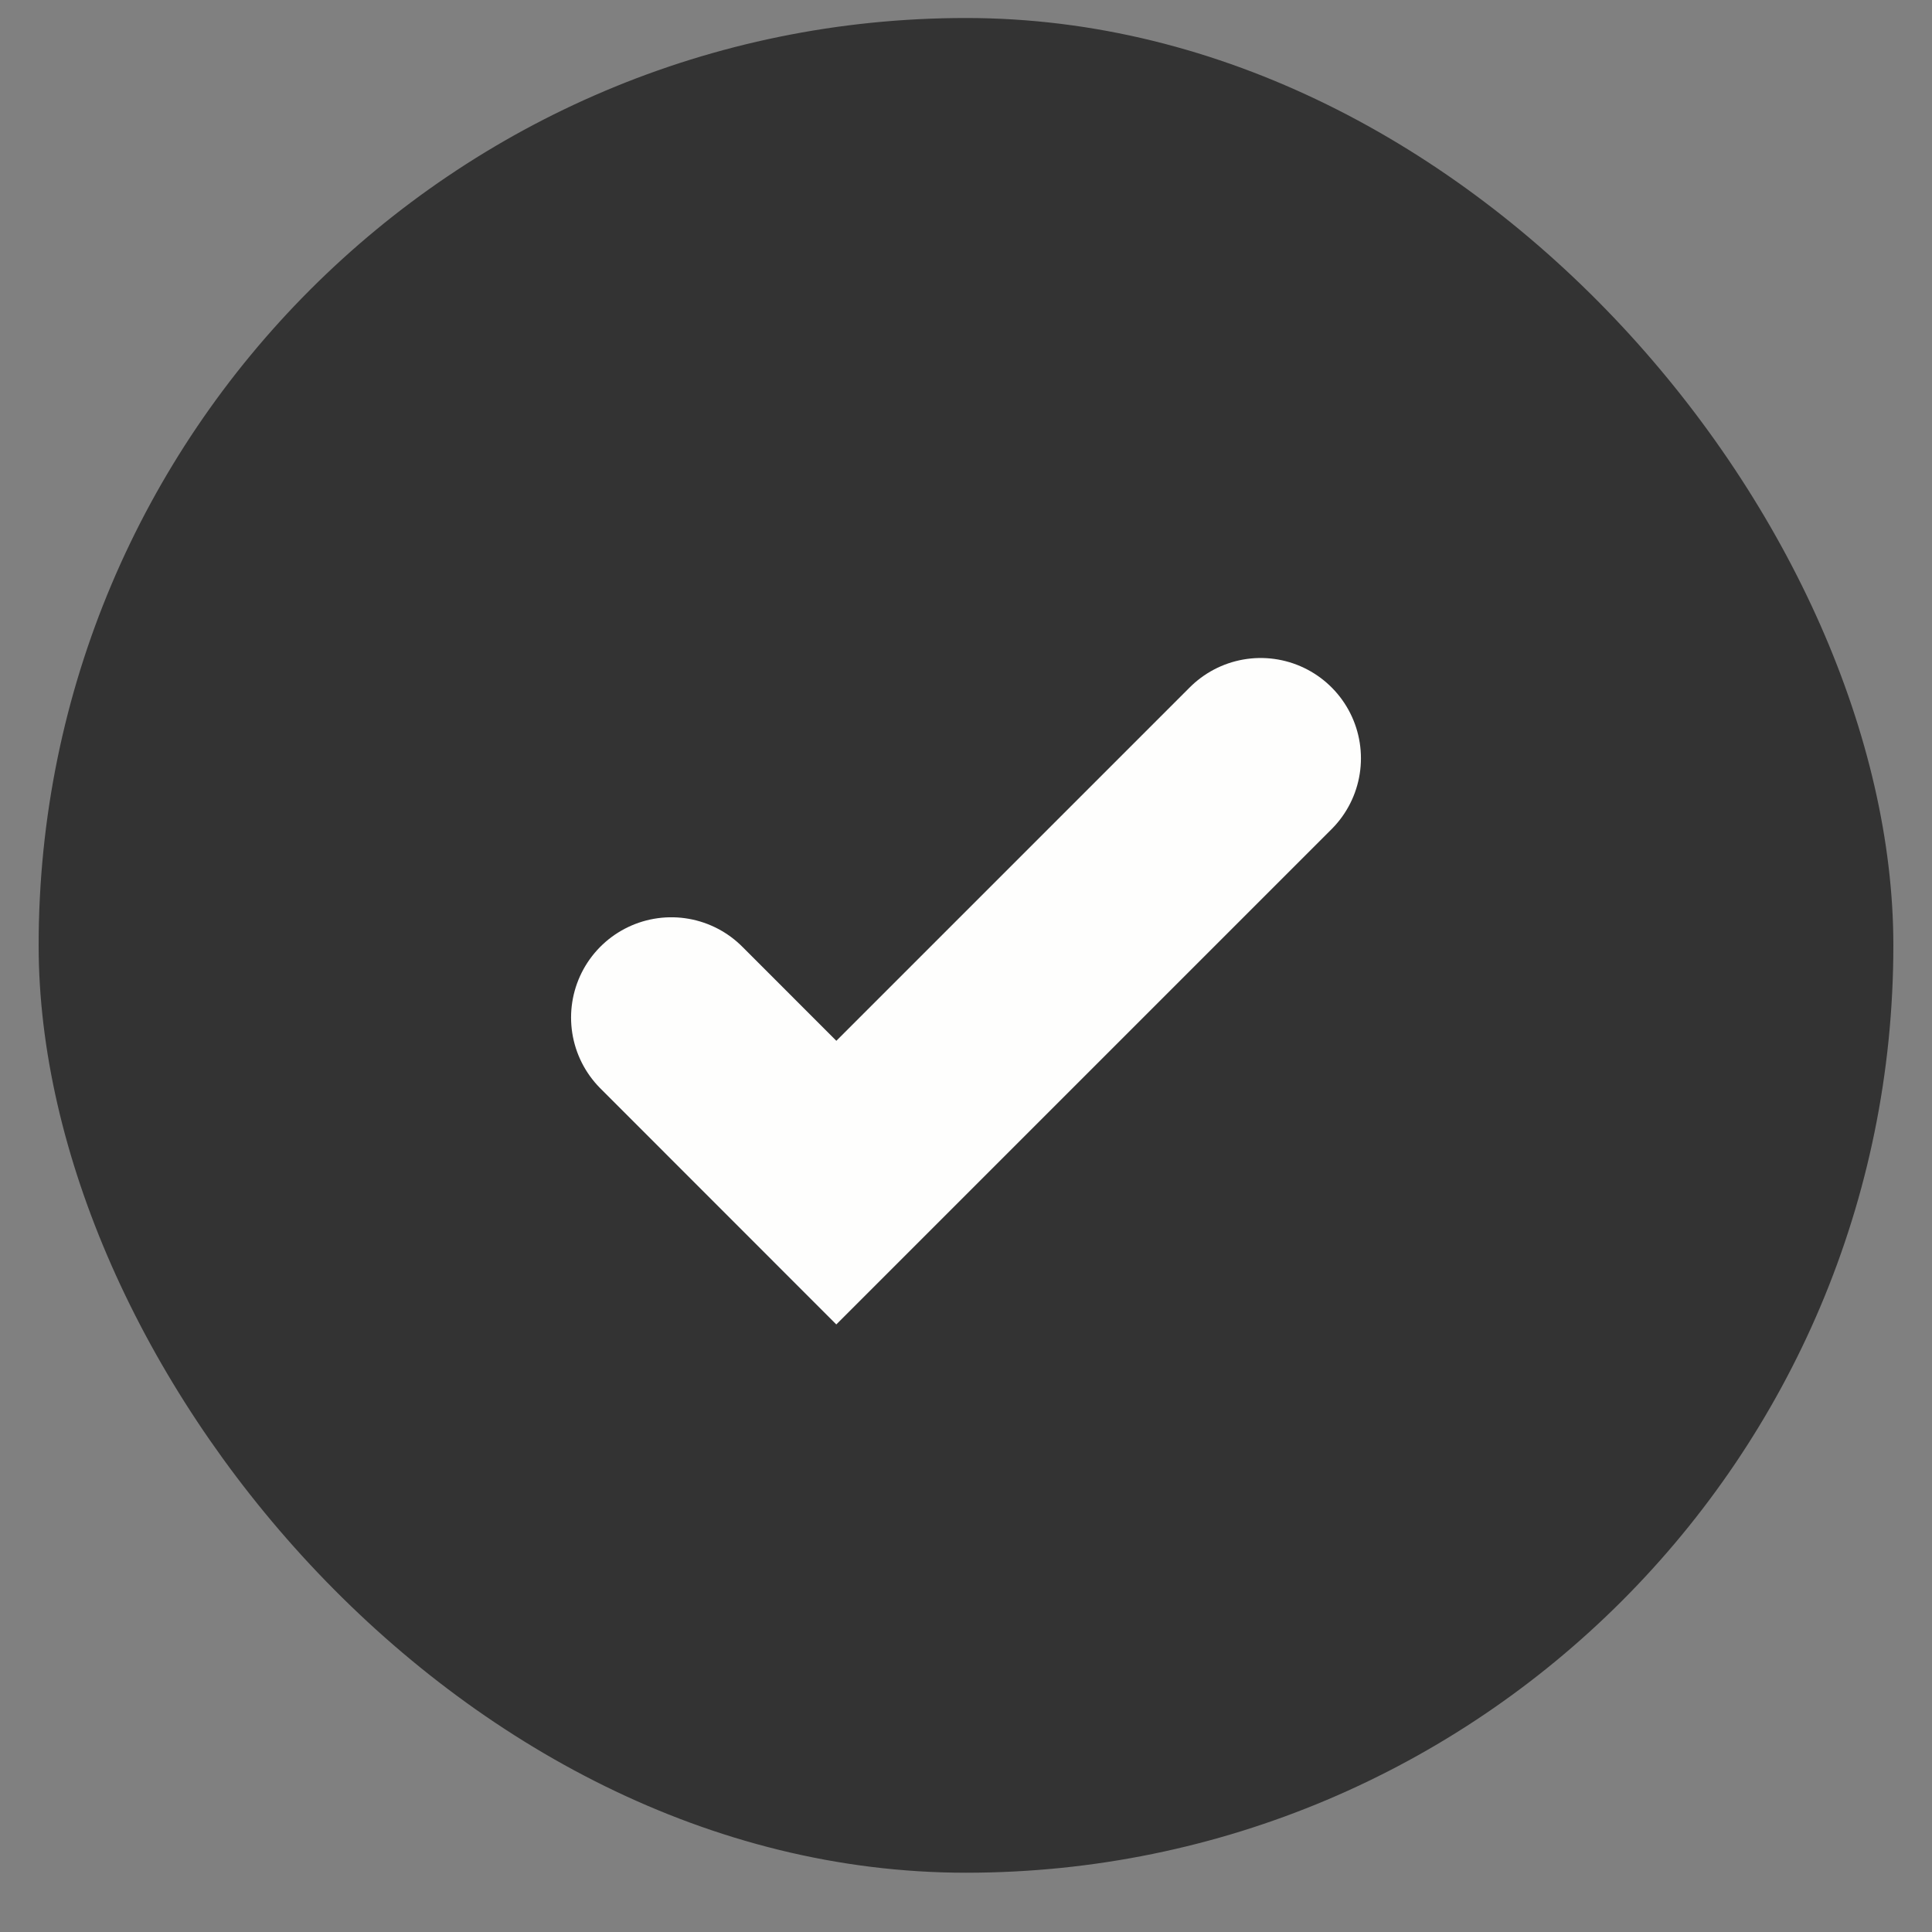 <svg width="25" height="25" viewBox="0 0 25 25" fill="none" xmlns="http://www.w3.org/2000/svg">
<rect x="0" y="0" width="25" height="25" fill="#808080" stroke="none"/>
<g id="Checkbox">
<rect id="Checkbox_2" x="0.5" y="0.233" width="24" height="24" rx="12" fill="#333333"/>
<path id="Vector" d="M8.687 13.167L10.822 15.303L16.313 9.812" stroke="#FEFEFD" stroke-width="2.595" stroke-linecap="round"/>
</g>
</svg>
